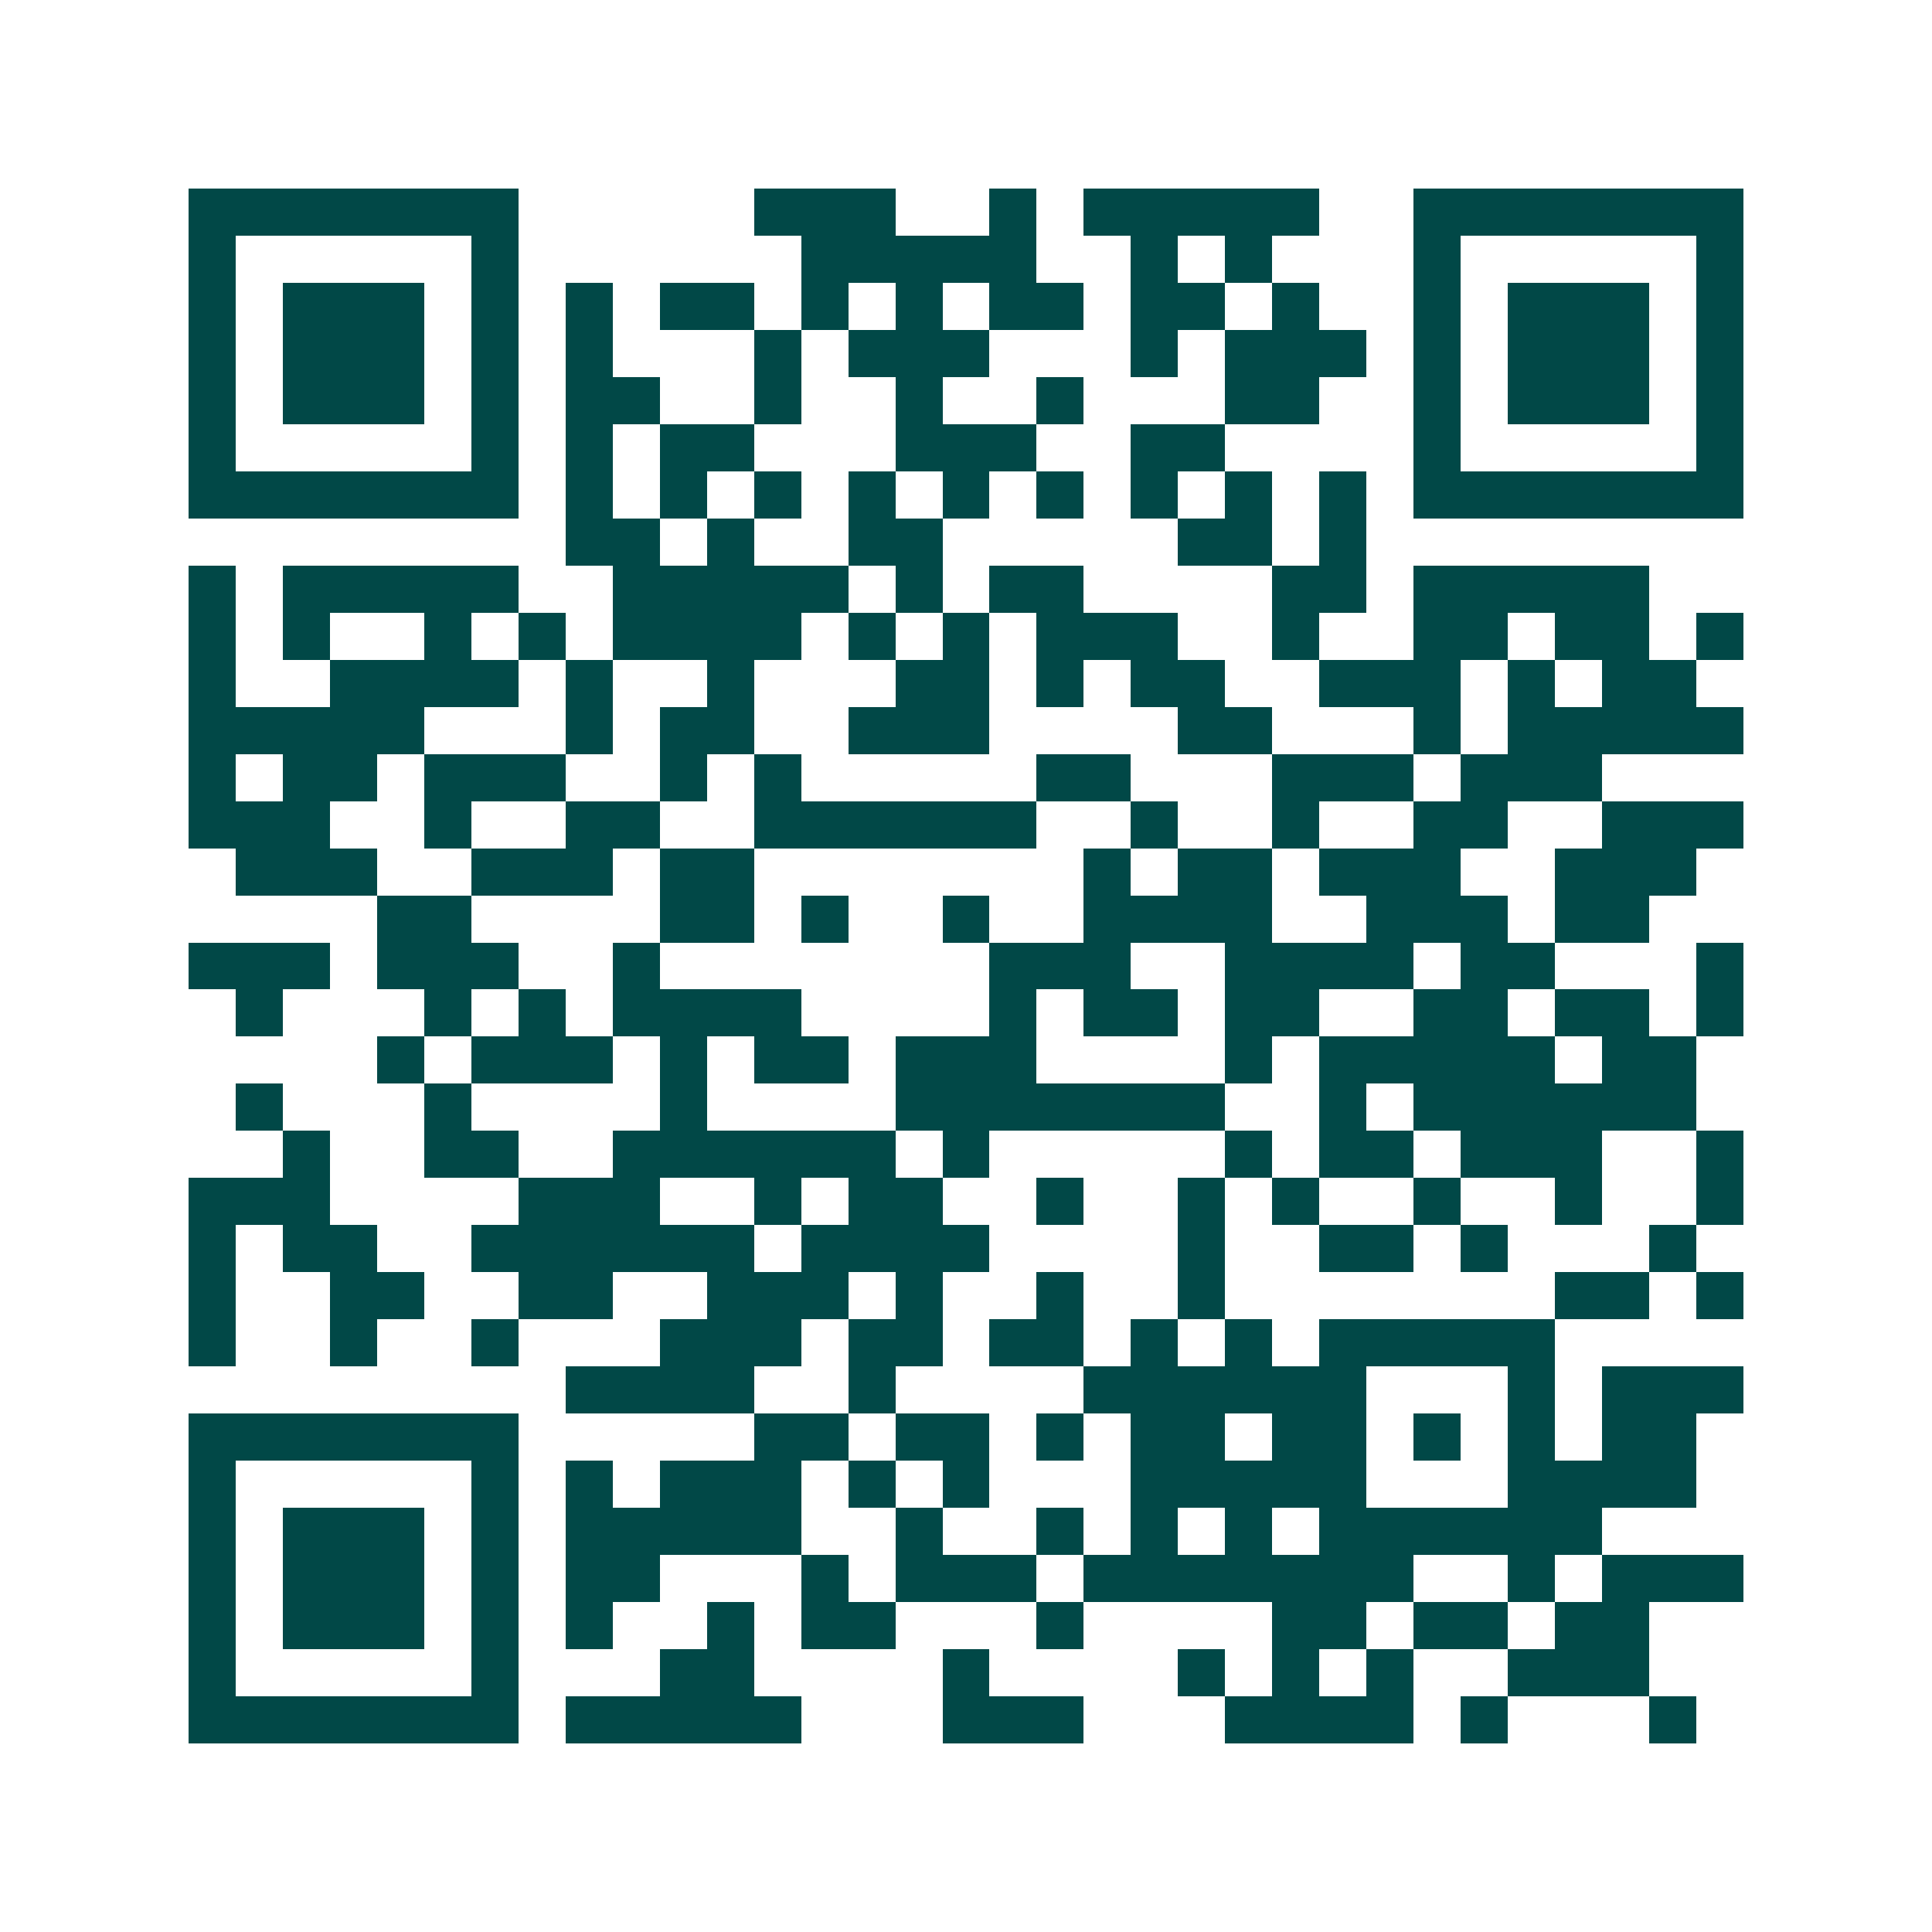 <svg xmlns="http://www.w3.org/2000/svg" width="200" height="200" viewBox="0 0 41 41" shape-rendering="crispEdges"><path fill="#ffffff" d="M0 0h41v41H0z"/><path stroke="#014847" d="M4 4.5h7m5 0h3m2 0h1m1 0h5m2 0h7M4 5.5h1m5 0h1m6 0h5m2 0h1m1 0h1m3 0h1m5 0h1M4 6.5h1m1 0h3m1 0h1m1 0h1m1 0h2m1 0h1m1 0h1m1 0h2m1 0h2m1 0h1m2 0h1m1 0h3m1 0h1M4 7.5h1m1 0h3m1 0h1m1 0h1m3 0h1m1 0h3m3 0h1m1 0h3m1 0h1m1 0h3m1 0h1M4 8.5h1m1 0h3m1 0h1m1 0h2m2 0h1m2 0h1m2 0h1m3 0h2m2 0h1m1 0h3m1 0h1M4 9.5h1m5 0h1m1 0h1m1 0h2m3 0h3m2 0h2m4 0h1m5 0h1M4 10.5h7m1 0h1m1 0h1m1 0h1m1 0h1m1 0h1m1 0h1m1 0h1m1 0h1m1 0h1m1 0h7M12 11.5h2m1 0h1m2 0h2m5 0h2m1 0h1M4 12.5h1m1 0h5m2 0h5m1 0h1m1 0h2m4 0h2m1 0h5M4 13.5h1m1 0h1m2 0h1m1 0h1m1 0h4m1 0h1m1 0h1m1 0h3m2 0h1m2 0h2m1 0h2m1 0h1M4 14.5h1m2 0h4m1 0h1m2 0h1m3 0h2m1 0h1m1 0h2m2 0h3m1 0h1m1 0h2M4 15.5h5m3 0h1m1 0h2m2 0h3m4 0h2m3 0h1m1 0h5M4 16.5h1m1 0h2m1 0h3m2 0h1m1 0h1m5 0h2m3 0h3m1 0h3M4 17.5h3m2 0h1m2 0h2m2 0h6m2 0h1m2 0h1m2 0h2m2 0h3M5 18.5h3m2 0h3m1 0h2m7 0h1m1 0h2m1 0h3m2 0h3M8 19.5h2m4 0h2m1 0h1m2 0h1m2 0h4m2 0h3m1 0h2M4 20.5h3m1 0h3m2 0h1m7 0h3m2 0h4m1 0h2m3 0h1M5 21.5h1m3 0h1m1 0h1m1 0h4m4 0h1m1 0h2m1 0h2m2 0h2m1 0h2m1 0h1M8 22.5h1m1 0h3m1 0h1m1 0h2m1 0h3m4 0h1m1 0h5m1 0h2M5 23.5h1m3 0h1m4 0h1m4 0h7m2 0h1m1 0h6M6 24.5h1m2 0h2m2 0h6m1 0h1m5 0h1m1 0h2m1 0h3m2 0h1M4 25.5h3m4 0h3m2 0h1m1 0h2m2 0h1m2 0h1m1 0h1m2 0h1m2 0h1m2 0h1M4 26.5h1m1 0h2m2 0h6m1 0h4m4 0h1m2 0h2m1 0h1m3 0h1M4 27.5h1m2 0h2m2 0h2m2 0h3m1 0h1m2 0h1m2 0h1m7 0h2m1 0h1M4 28.5h1m2 0h1m2 0h1m3 0h3m1 0h2m1 0h2m1 0h1m1 0h1m1 0h5M12 29.5h4m2 0h1m4 0h6m3 0h1m1 0h3M4 30.5h7m5 0h2m1 0h2m1 0h1m1 0h2m1 0h2m1 0h1m1 0h1m1 0h2M4 31.5h1m5 0h1m1 0h1m1 0h3m1 0h1m1 0h1m3 0h5m3 0h4M4 32.5h1m1 0h3m1 0h1m1 0h5m2 0h1m2 0h1m1 0h1m1 0h1m1 0h6M4 33.5h1m1 0h3m1 0h1m1 0h2m3 0h1m1 0h3m1 0h7m2 0h1m1 0h3M4 34.5h1m1 0h3m1 0h1m1 0h1m2 0h1m1 0h2m3 0h1m4 0h2m1 0h2m1 0h2M4 35.5h1m5 0h1m3 0h2m4 0h1m4 0h1m1 0h1m1 0h1m2 0h3M4 36.5h7m1 0h5m3 0h3m3 0h4m1 0h1m3 0h1"/></svg>
